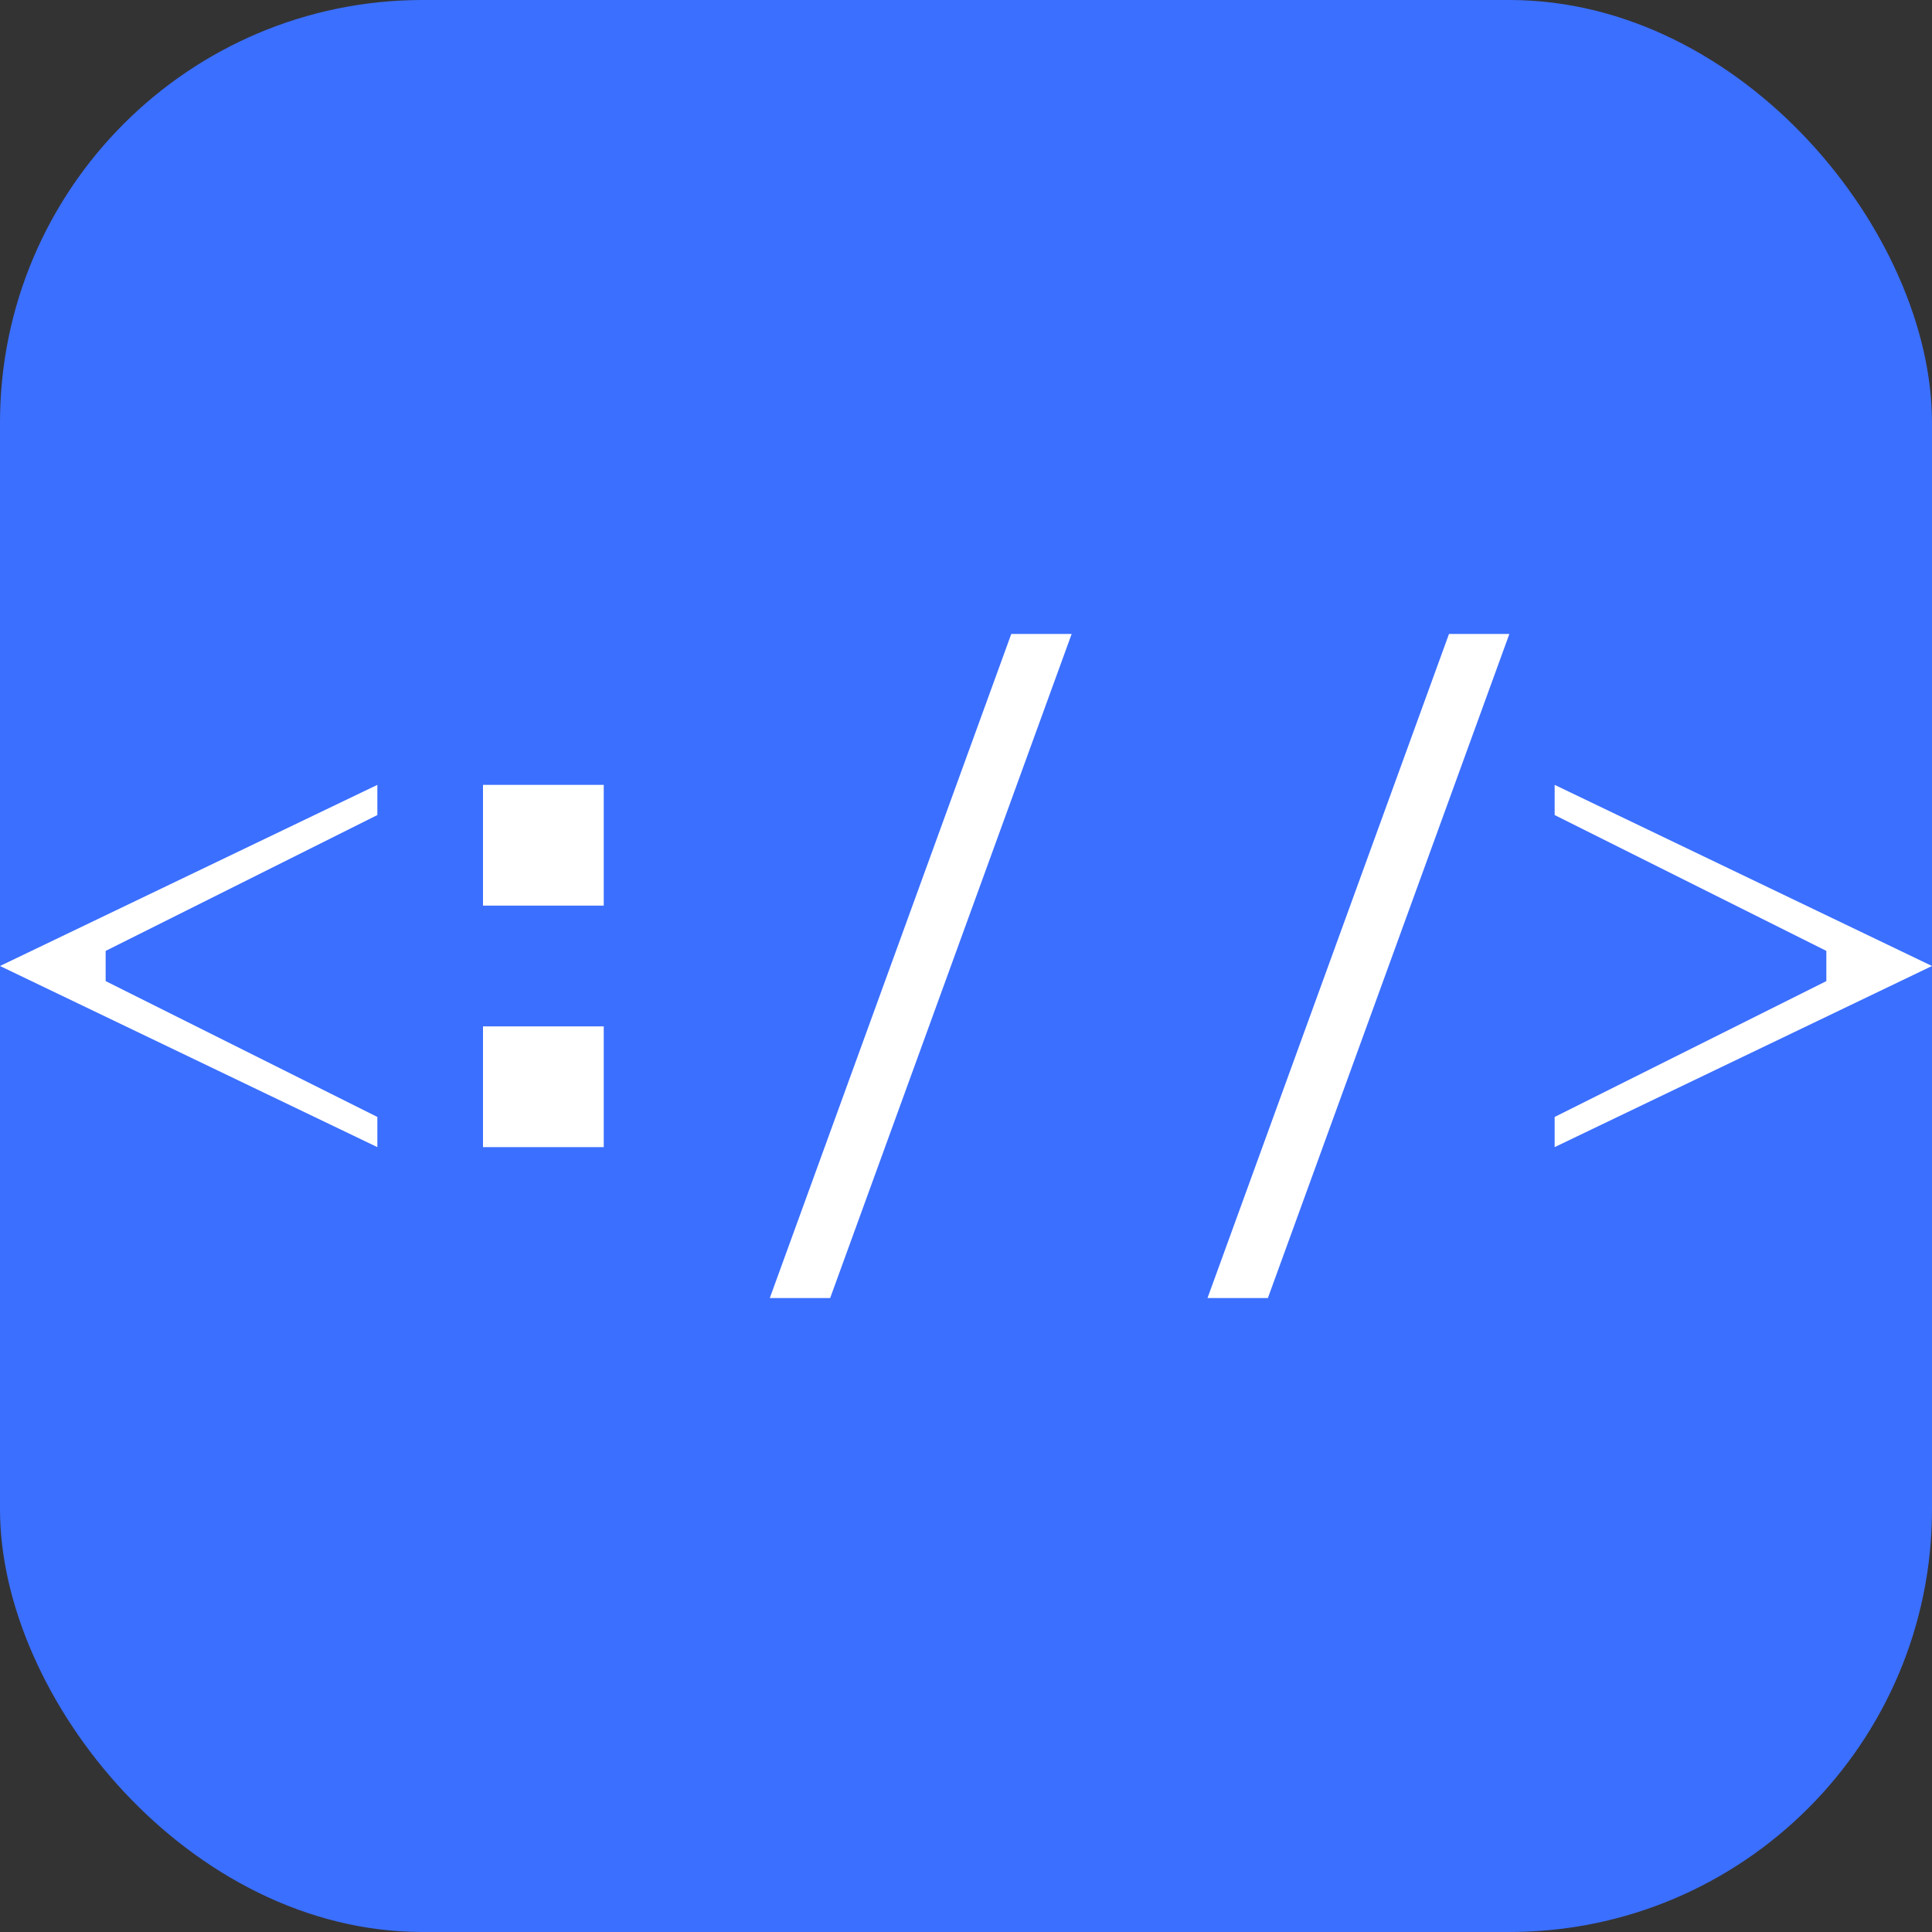 <svg xmlns="http://www.w3.org/2000/svg" viewBox="0 0 512 512">
  <rect x="0" y="0" width="512" height="512" fill="#333333" stroke="none"/>
  <rect x="0" y="0" width="512" height="512" rx="112" fill="#3B6FFF"/>
  <g fill="#fff">
    <!-- < -->
    <path d="M100 216v-8L0 256l100 48v-8l-72-36v-8l72-36z"/>
    <!-- : (squares) -->
    <rect x="128" y="208" width="32" height="32"/>
    <rect x="128" y="272" width="32" height="32"/>
    <!-- // -->
    <path d="M284 168h-16l-64 176h16l64-176z"/>
    <path d="M400 168h-16l-64 176h16l64-176z"/>
    <!-- > -->
    <path d="M412 216v-8l100 48-100 48v-8l72-36v-8l-72-36z"/>
  </g>
</svg>